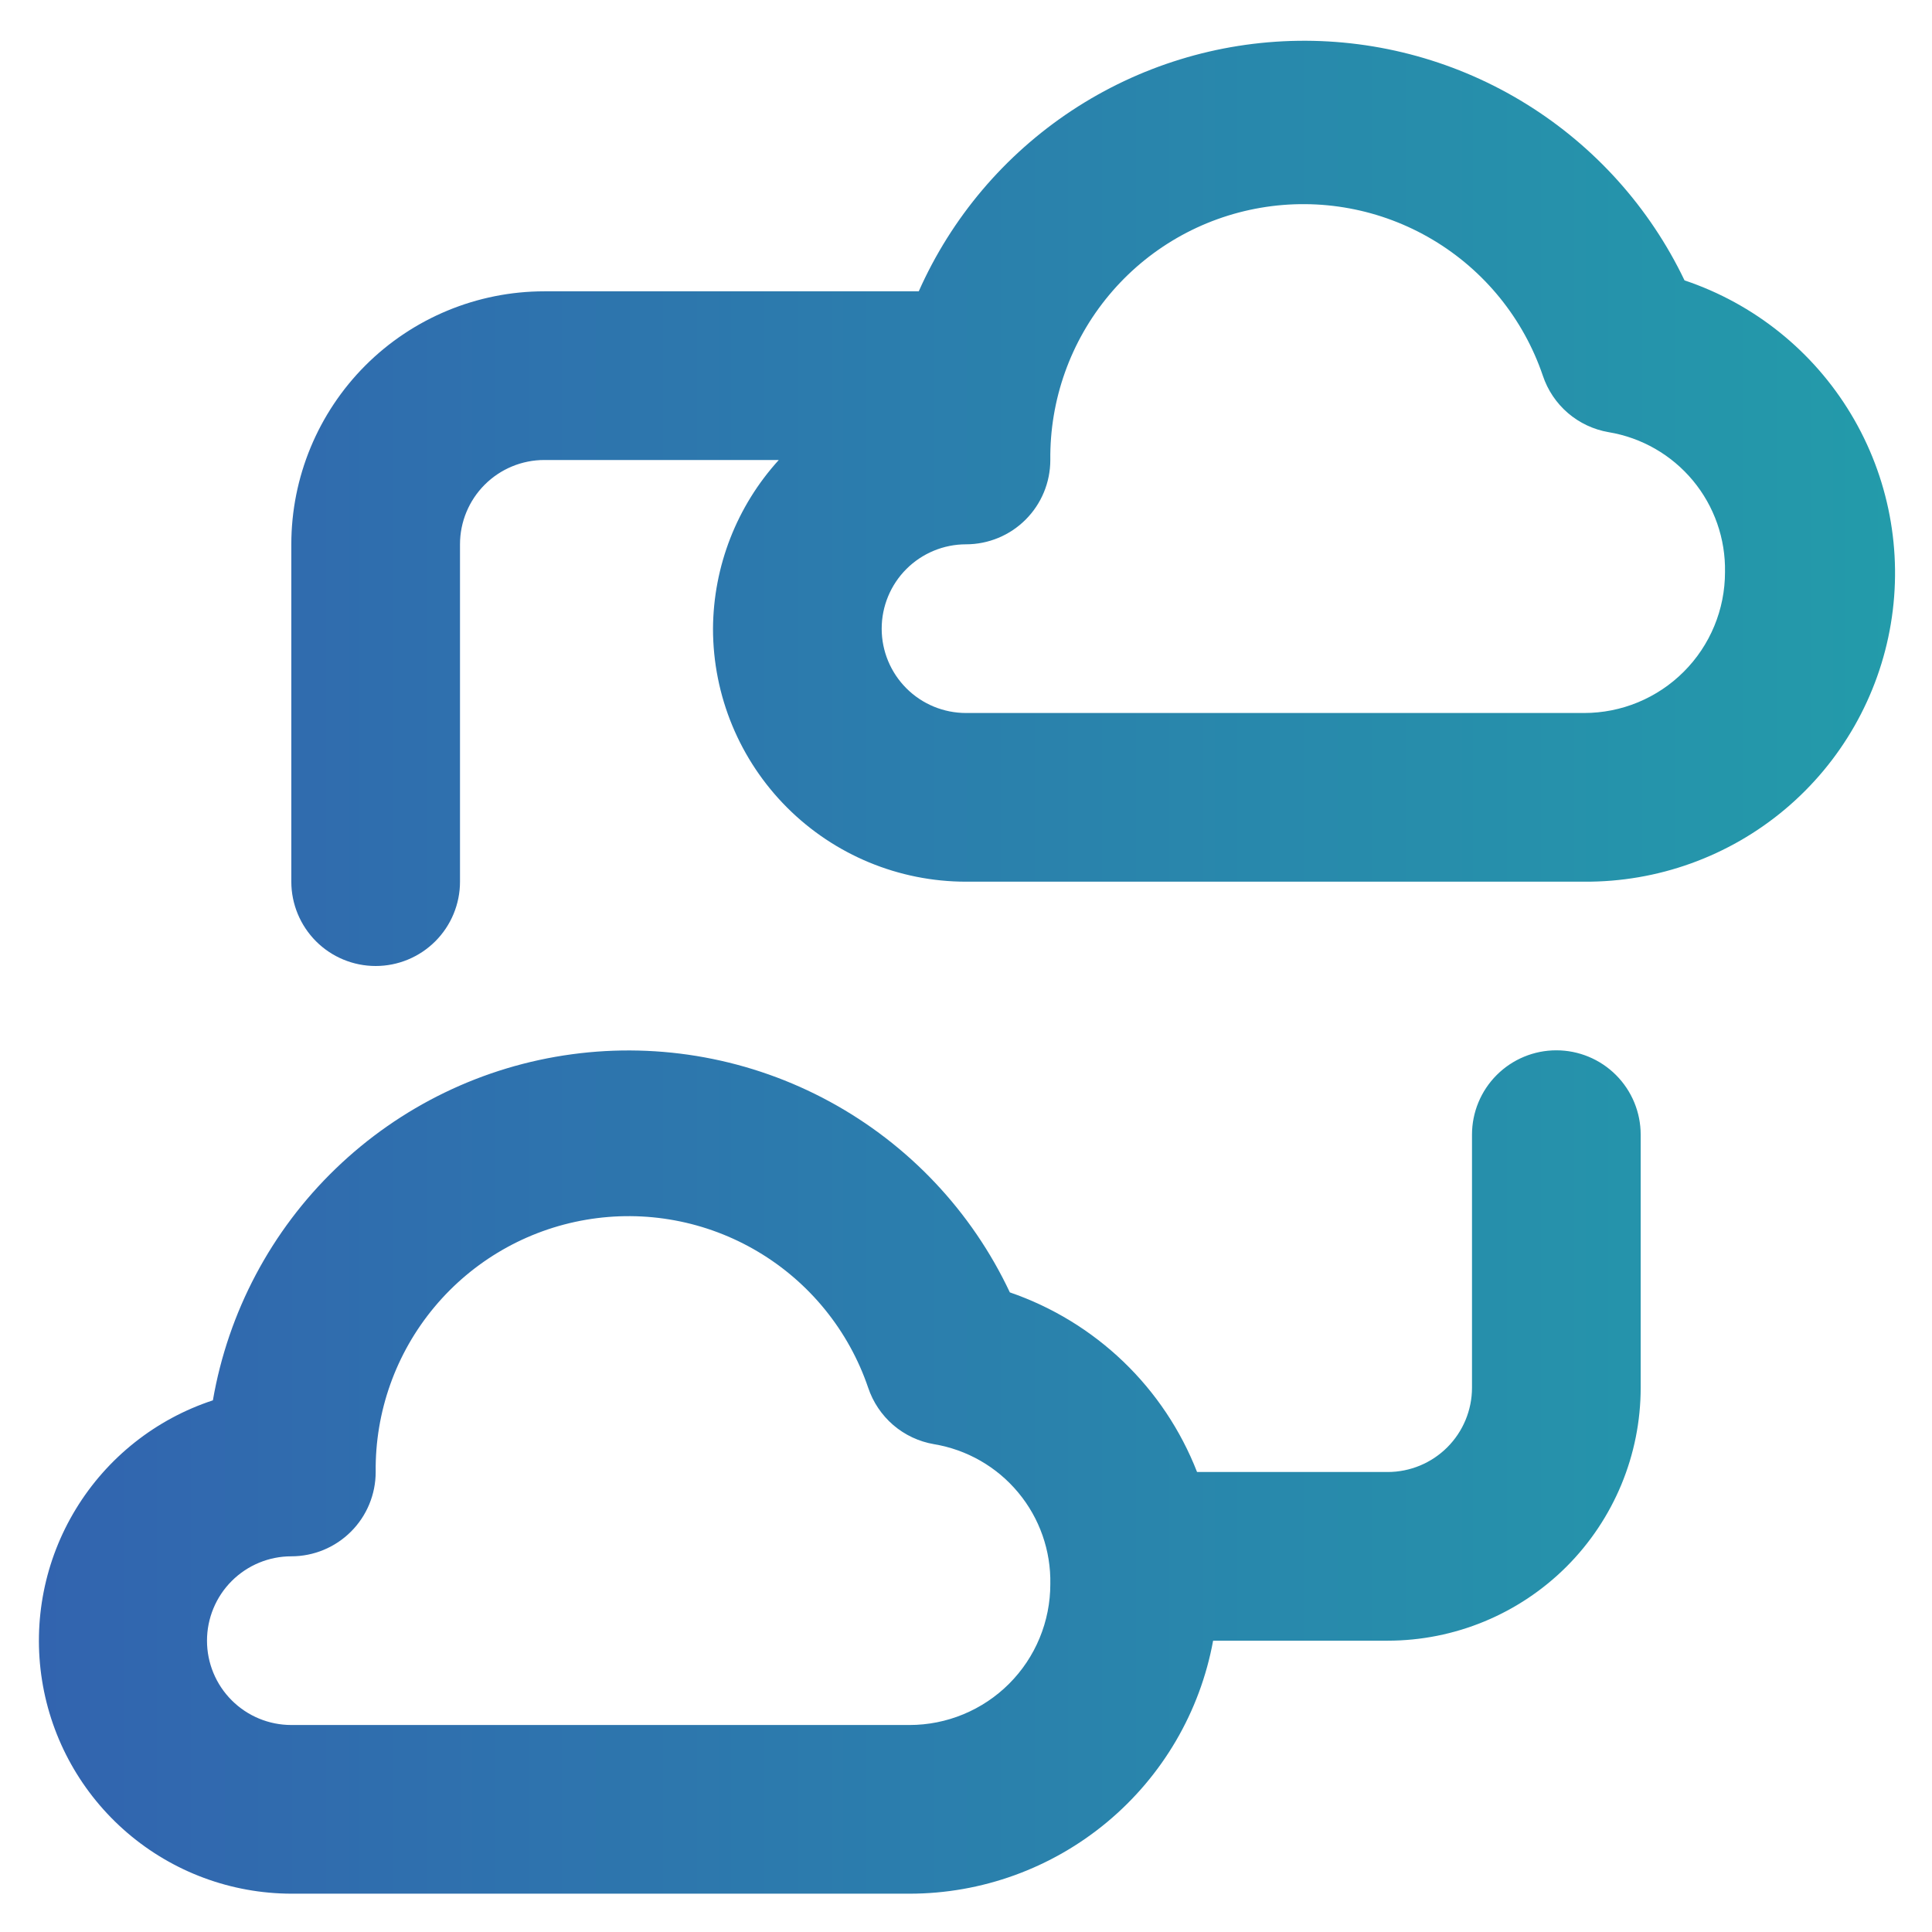 <?xml version="1.0" encoding="UTF-8"?>
<svg xmlns="http://www.w3.org/2000/svg" width="42" height="42" viewBox="0 0 42 42" fill="none">
  <path d="M36.62 6.095C35.864 4.515 34.671 3.185 33.182 2.262C31.694 1.339 29.972 0.862 28.22 0.887C26.469 0.912 24.762 1.438 23.3 2.403C21.838 3.369 20.684 4.732 19.973 6.333H11.833C10.375 6.333 8.976 6.913 7.944 7.944C6.913 8.976 6.333 10.375 6.333 11.833V19.167C6.333 19.653 6.527 20.119 6.87 20.463C7.214 20.807 7.68 21 8.167 21C8.653 21 9.119 20.807 9.463 20.463C9.807 20.119 10 19.653 10 19.167V11.833C10 11.347 10.193 10.881 10.537 10.537C10.881 10.193 11.347 10 11.833 10H16.93C16.017 11.004 15.508 12.31 15.5 13.667C15.5 15.125 16.079 16.524 17.111 17.556C18.142 18.587 19.541 19.167 21 19.167H34.438C36.035 19.178 37.583 18.62 38.805 17.593C40.027 16.566 40.842 15.136 41.105 13.562C41.368 11.987 41.061 10.37 40.239 9.002C39.417 7.633 38.134 6.603 36.62 6.095ZM34.438 15.5H21C20.514 15.5 20.047 15.307 19.704 14.963C19.36 14.619 19.167 14.153 19.167 13.667C19.167 13.181 19.36 12.714 19.704 12.37C20.047 12.027 20.514 11.833 21 11.833C21.486 11.833 21.953 11.64 22.296 11.296C22.64 10.953 22.833 10.486 22.833 10C22.819 8.692 23.271 7.421 24.109 6.416C24.946 5.411 26.115 4.738 27.405 4.517C28.694 4.296 30.021 4.542 31.145 5.211C32.27 5.88 33.119 6.928 33.54 8.167C33.645 8.482 33.833 8.762 34.085 8.979C34.337 9.195 34.643 9.339 34.97 9.395C35.687 9.514 36.337 9.887 36.802 10.446C37.266 11.004 37.514 11.712 37.5 12.438C37.5 12.84 37.421 13.239 37.267 13.61C37.113 13.982 36.888 14.319 36.603 14.603C36.319 14.888 35.981 15.113 35.61 15.267C35.239 15.421 34.84 15.5 34.438 15.5ZM33.833 22.833C33.347 22.833 32.881 23.026 32.537 23.37C32.193 23.714 32 24.18 32 24.667V30.167C32 30.653 31.807 31.119 31.463 31.463C31.119 31.807 30.653 32 30.167 32H26.023C25.669 31.093 25.122 30.273 24.419 29.599C23.716 28.925 22.875 28.412 21.953 28.095C21.123 26.332 19.752 24.88 18.039 23.949C16.327 23.018 14.362 22.657 12.431 22.919C10.499 23.18 8.702 24.051 7.299 25.404C5.896 26.756 4.96 28.521 4.628 30.442C3.387 30.85 2.331 31.687 1.651 32.802C0.97 33.918 0.709 35.24 0.914 36.53C1.119 37.821 1.777 38.996 2.77 39.846C3.763 40.696 5.026 41.164 6.333 41.167H19.772C21.341 41.167 22.861 40.616 24.067 39.611C25.273 38.607 26.089 37.211 26.372 35.667H30.167C31.625 35.667 33.024 35.087 34.056 34.056C35.087 33.024 35.667 31.625 35.667 30.167V24.667C35.667 24.18 35.474 23.714 35.13 23.37C34.786 23.026 34.32 22.833 33.833 22.833ZM19.772 37.5H6.333C5.847 37.5 5.381 37.307 5.037 36.963C4.693 36.619 4.5 36.153 4.5 35.667C4.5 35.181 4.693 34.714 5.037 34.37C5.381 34.026 5.847 33.833 6.333 33.833C6.82 33.833 7.286 33.64 7.63 33.296C7.974 32.953 8.167 32.486 8.167 32C8.152 30.692 8.604 29.421 9.442 28.416C10.28 27.411 11.448 26.738 12.738 26.517C14.028 26.296 15.354 26.542 16.478 27.211C17.603 27.88 18.452 28.928 18.873 30.167C18.978 30.482 19.167 30.762 19.418 30.979C19.67 31.195 19.976 31.339 20.303 31.395C21.02 31.514 21.671 31.887 22.135 32.446C22.6 33.004 22.848 33.712 22.833 34.438C22.833 34.84 22.754 35.239 22.6 35.61C22.447 35.981 22.221 36.319 21.937 36.603C21.652 36.888 21.315 37.113 20.943 37.267C20.572 37.421 20.174 37.5 19.772 37.5Z" fill="url(#paint0_linear_4720_63)"></path>
  <defs>
    <linearGradient id="paint0_linear_4720_63" x1="0.846" y1="21.026" x2="41.197" y2="21.026" gradientUnits="userSpaceOnUse">
      <stop stop-color="#3264AF"></stop>
      <stop offset="1" stop-color="#239BAA"></stop>
    </linearGradient>
  </defs>
</svg>
